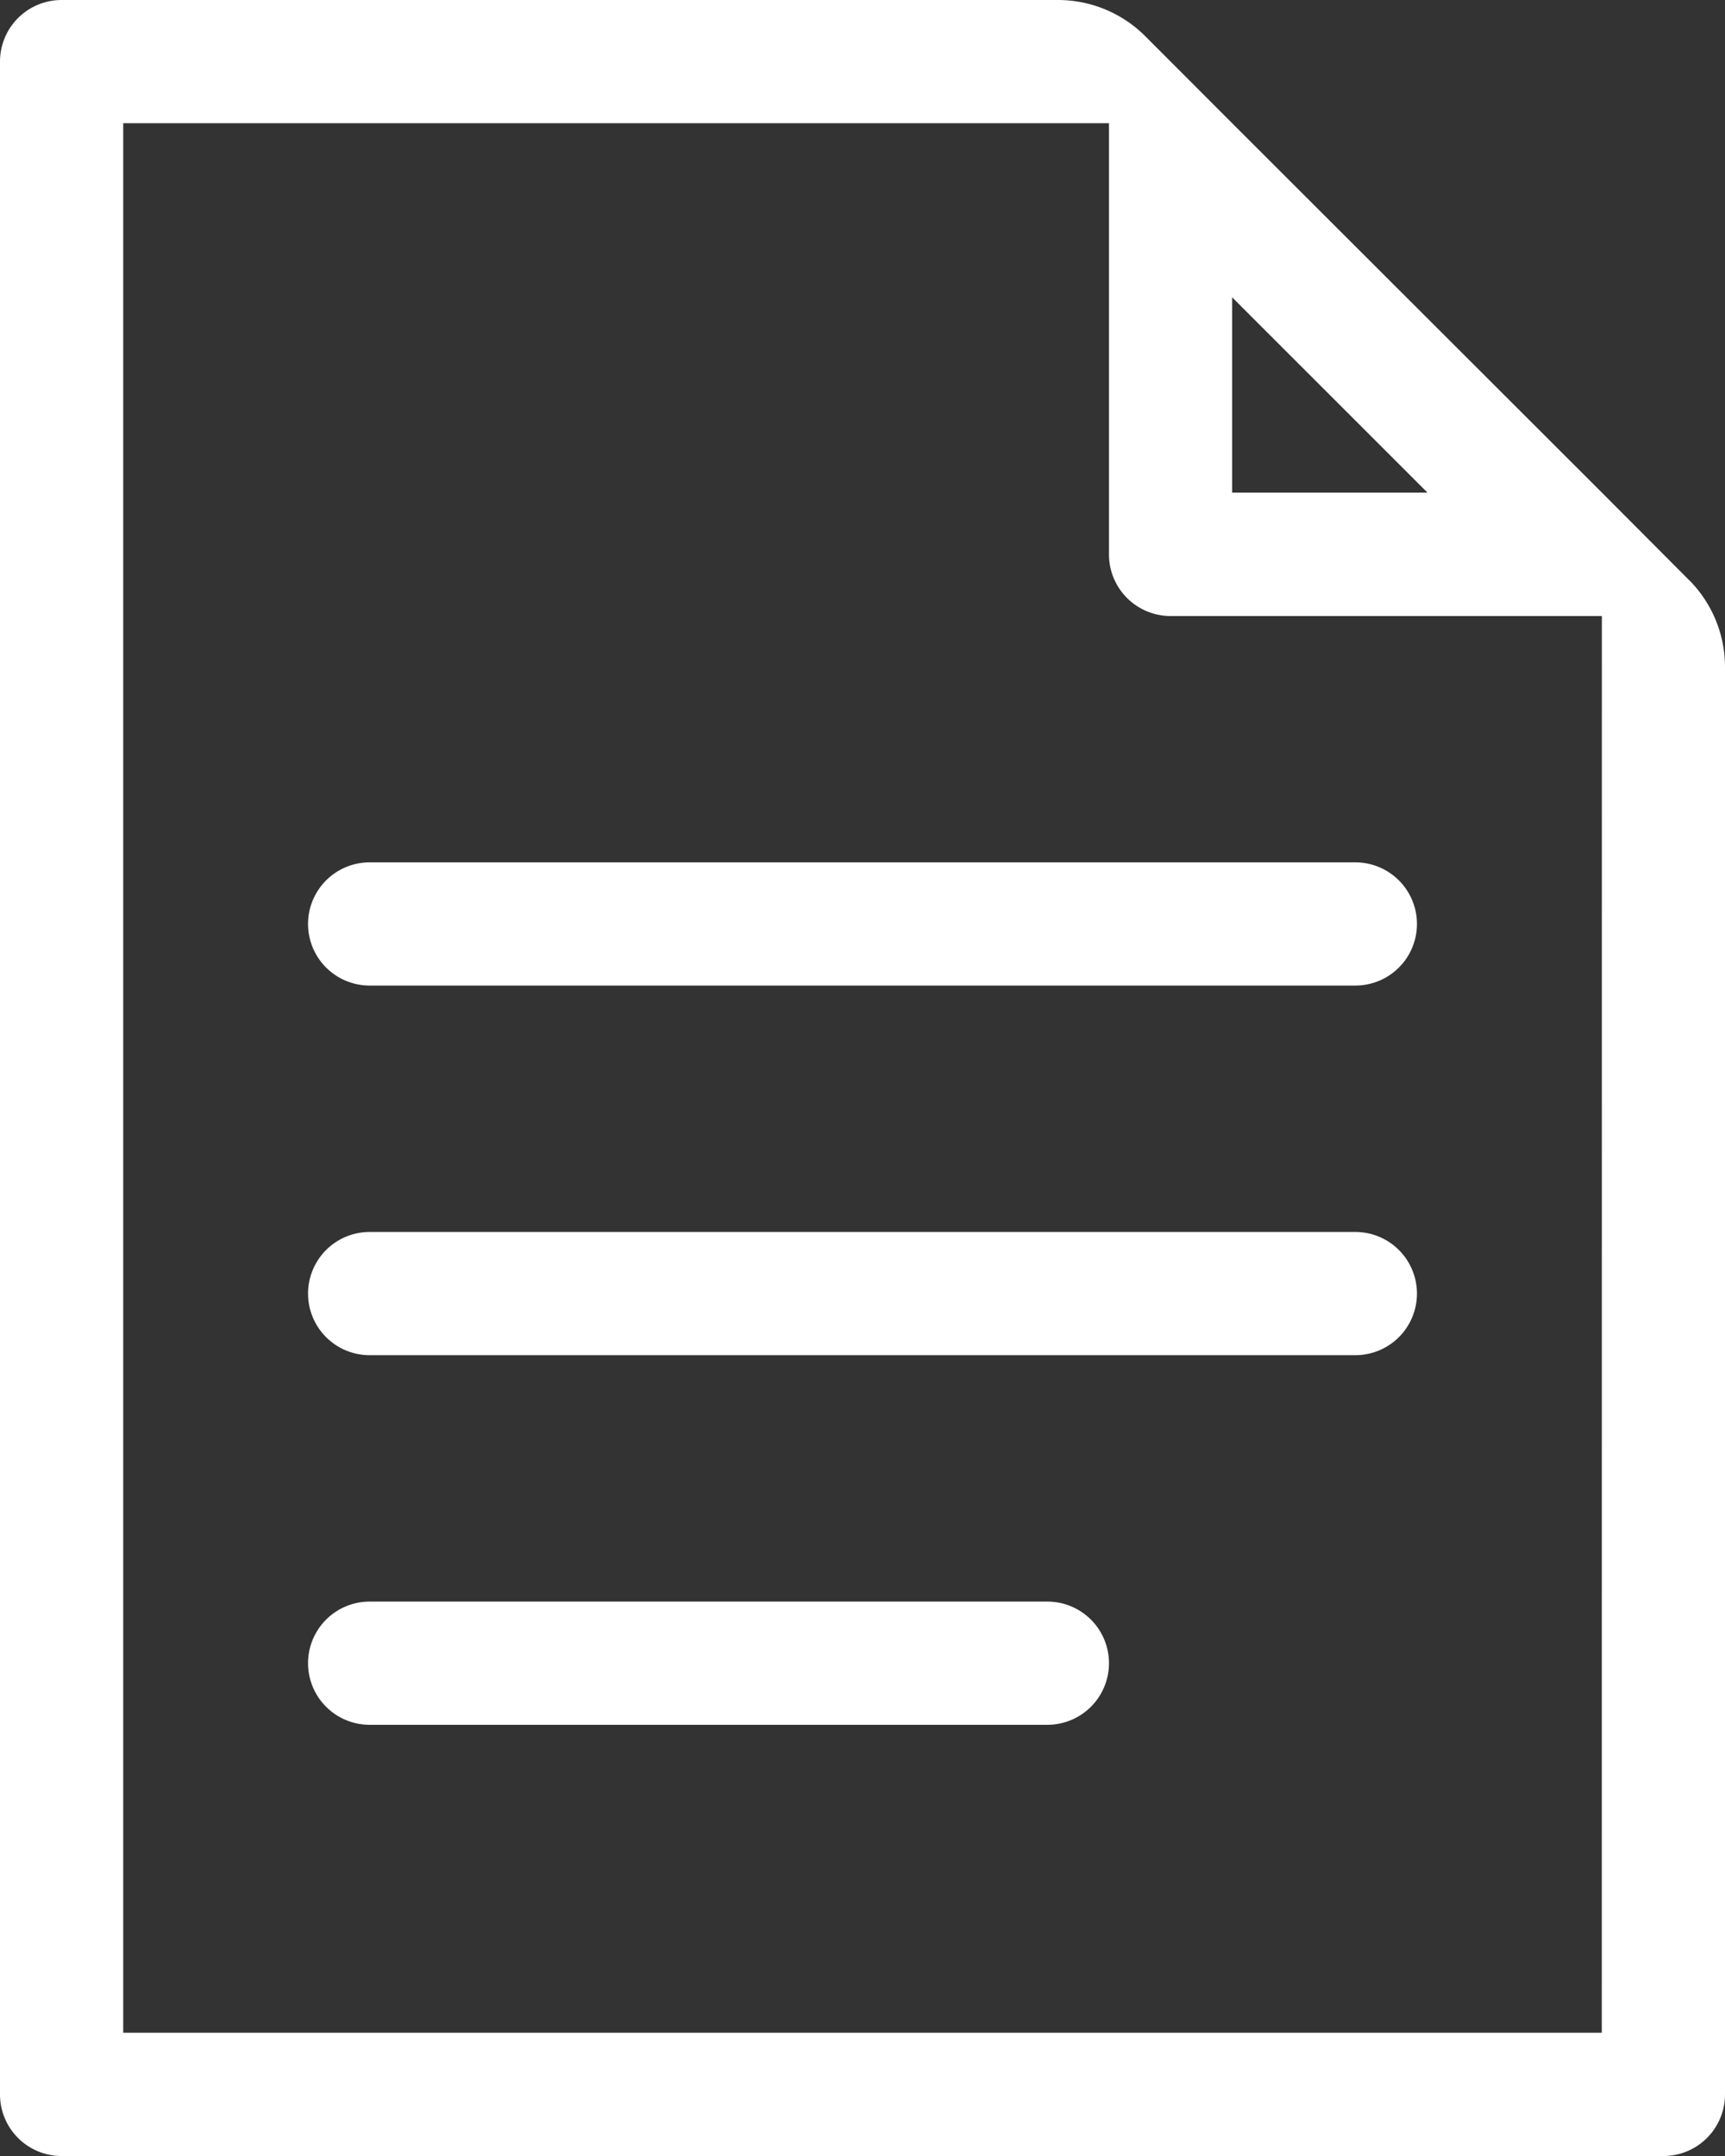 <svg xmlns="http://www.w3.org/2000/svg" xmlns:xlink="http://www.w3.org/1999/xlink" width="21.363" height="26.704" viewBox="0 0 21.363 26.704"><rect x="0" y="0" width="21.363" height="26.704" fill="#333333" stroke="none"/><defs><clipPath id="a"><rect width="21.363" height="26.704" fill="none"/></clipPath></defs><g transform="translate(0 0)"><g transform="translate(0 0)" clip-path="url(#a)"><path d="M20.916,7.183,19.837,6.1,15.259,1.526,14.181.446A1.529,1.529,0,0,0,13.1,0H.763A.763.763,0,0,0,0,.763V25.941a.763.763,0,0,0,.763.763H20.6a.763.763,0,0,0,.763-.763V8.261a1.526,1.526,0,0,0-.447-1.079m-5.657-3.5,2.42,2.42h-2.42Zm4.578,21.495H1.526V1.526H13.734V6.867a.763.763,0,0,0,.763.763h5.341Z" transform="translate(0 0)" fill="#fff"/><path d="M18.9,18.13H6.693a.763.763,0,1,1,0-1.526H18.9a.763.763,0,0,1,0,1.526" transform="translate(-2.115 -5.923)" fill="#fff"/><path d="M18.9,25.246H6.693a.763.763,0,0,1,0-1.526H18.9a.763.763,0,0,1,0,1.526" transform="translate(-2.115 -8.461)" fill="#fff"/><path d="M15.086,32.362H6.693a.763.763,0,0,1,0-1.526h8.393a.763.763,0,0,1,0,1.526" transform="translate(-2.115 -10.999)" fill="#fff"/></g></g></svg>